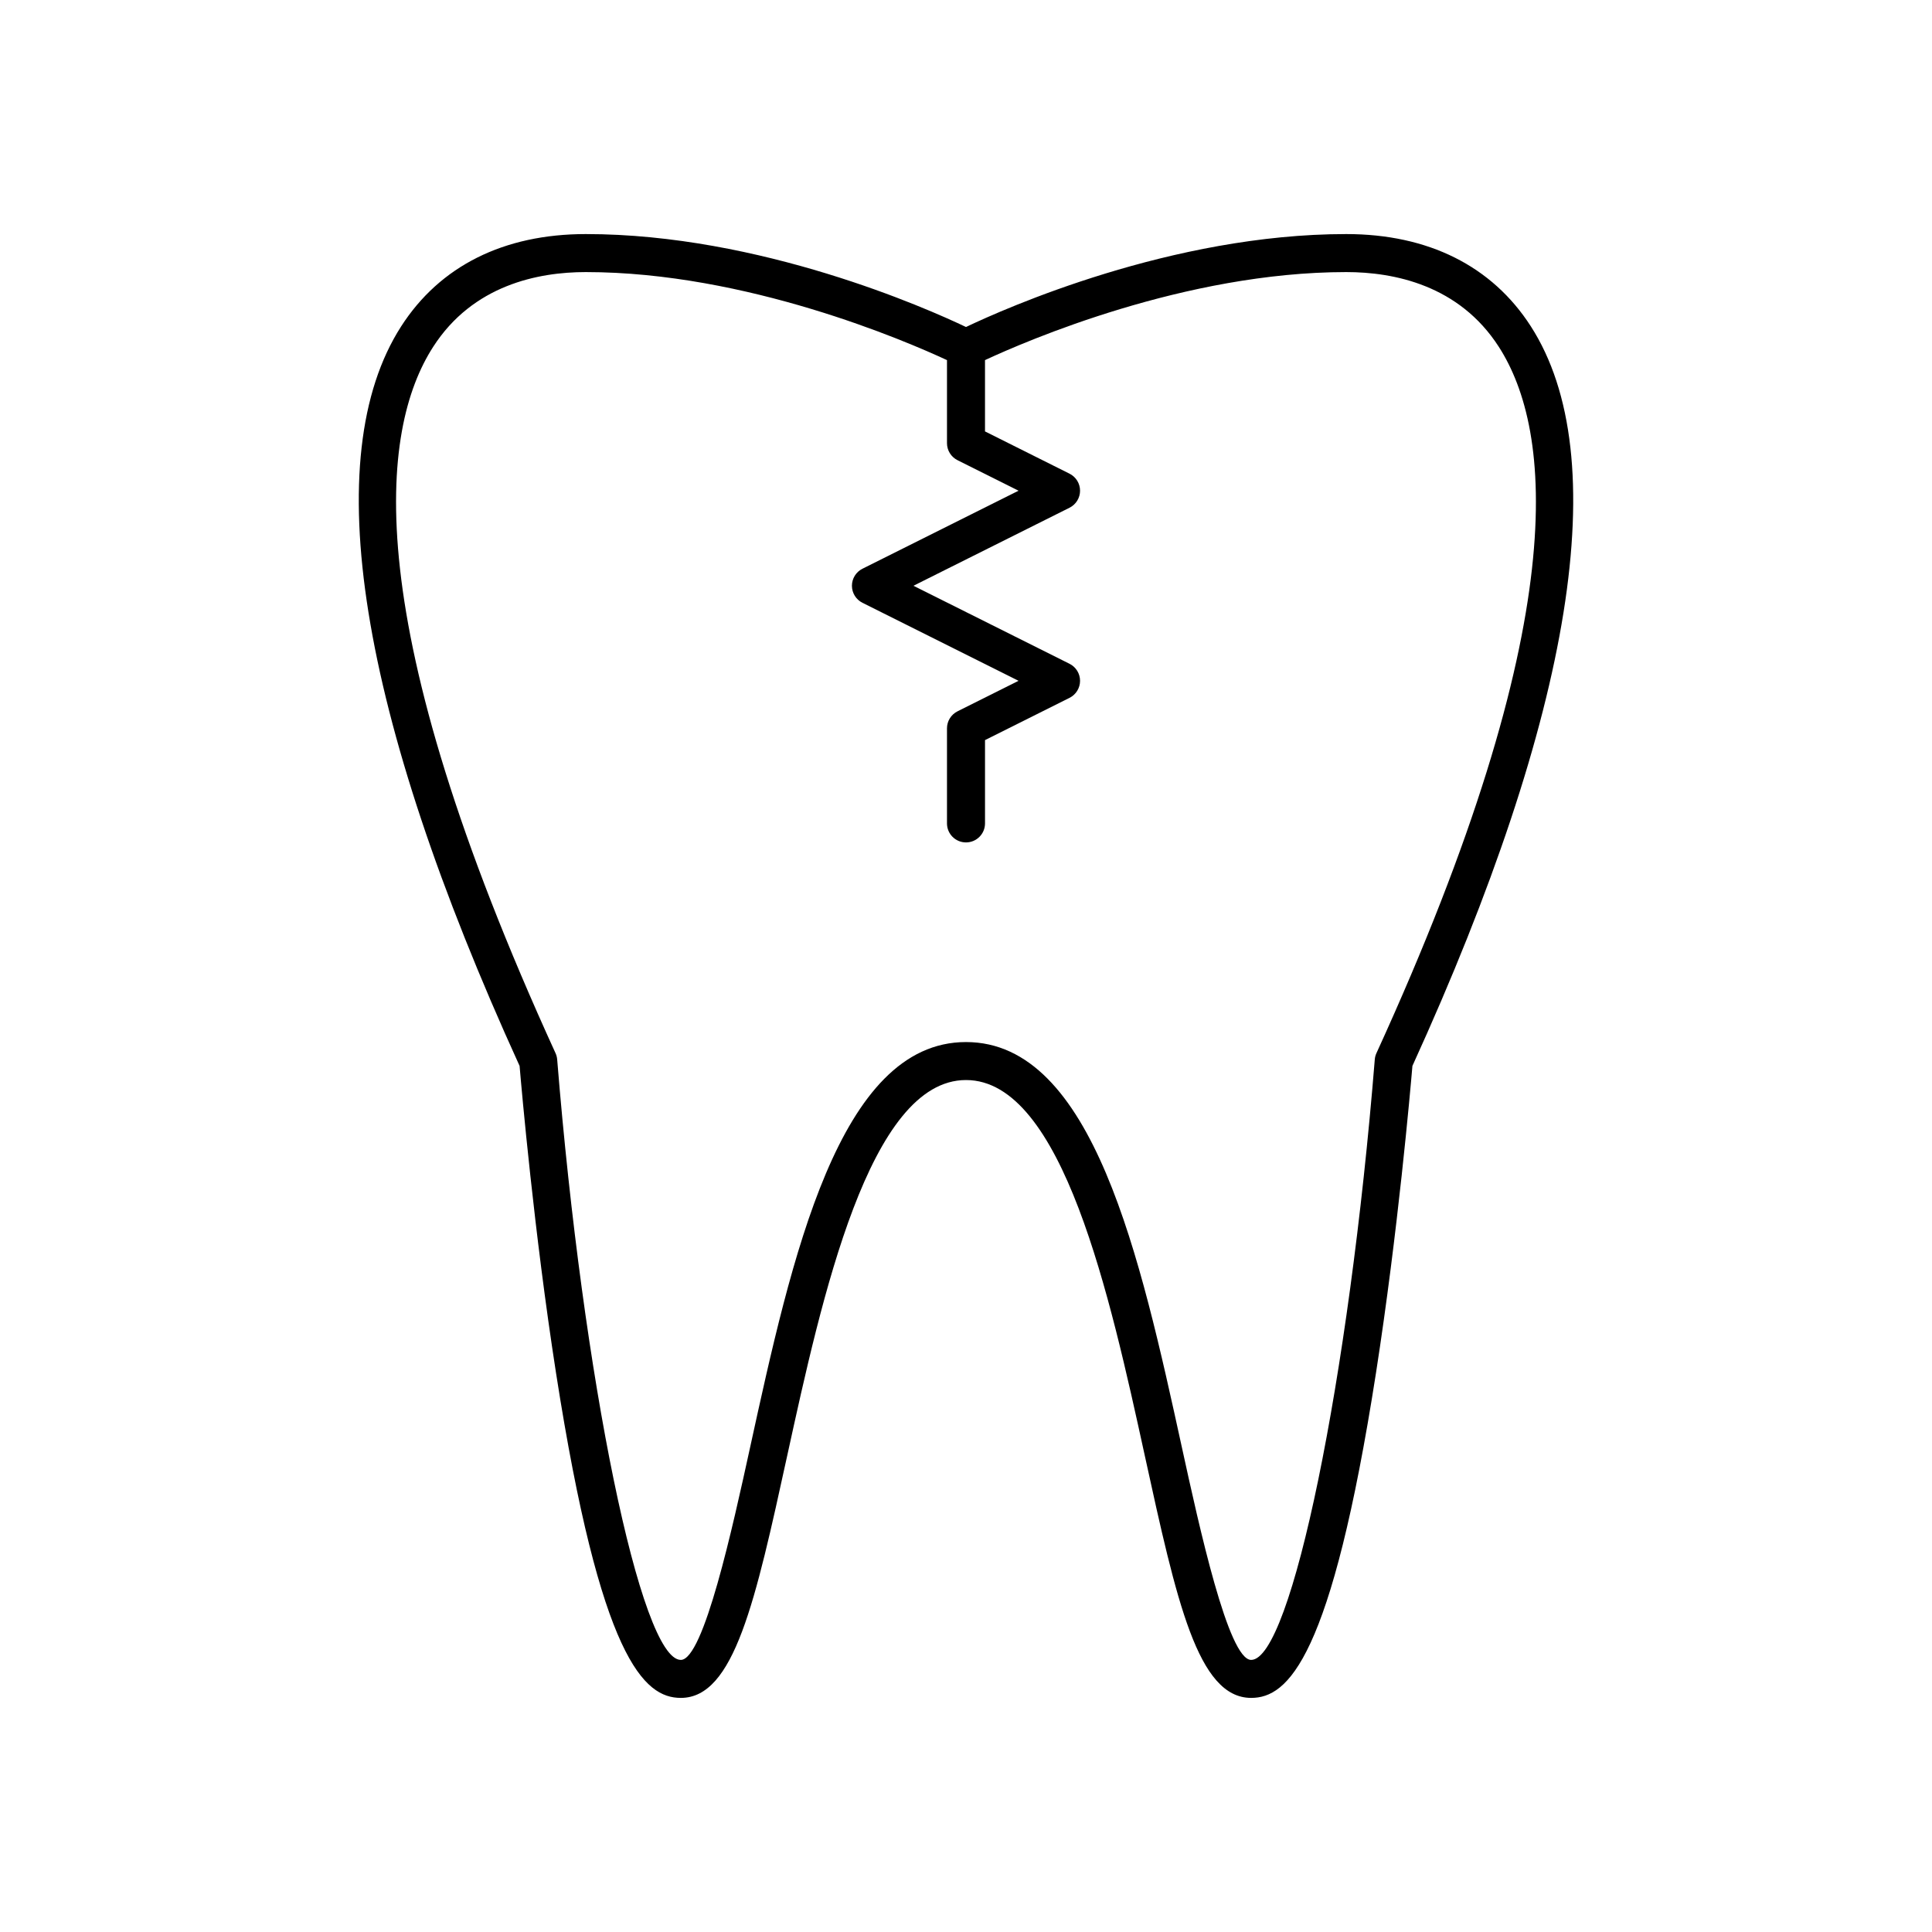 <?xml version="1.0" encoding="UTF-8"?>
<!-- Uploaded to: ICON Repo, www.svgrepo.com, Generator: ICON Repo Mixer Tools -->
<svg fill="#000000" width="800px" height="800px" version="1.1" viewBox="144 144 512 512" xmlns="http://www.w3.org/2000/svg">
 <path d="m500.76 206.03c-46.219 0-90.461 19.719-100.76 24.629-10.305-4.91-54.547-24.629-100.76-24.629-21.734 0-38.652 8.461-48.934 24.469-22.195 34.555-11.336 102.32 31.391 195.98 0.527 6.223 3.836 44.012 9.652 81.352 11.82 75.895 23.355 86.129 33.078 86.129 14.152 0 19.742-25.555 28.203-64.238 9.184-41.988 21.758-99.5 47.371-99.5 25.609 0 38.188 57.512 47.371 99.5 8.457 38.684 14.047 64.238 28.199 64.238 9.723 0 21.258-10.234 33.082-86.133 5.816-37.34 9.125-75.125 9.652-81.352 42.727-93.664 53.586-161.43 31.391-195.98-10.281-16.004-27.199-24.465-48.934-24.465zm8.012 217.06c-0.246 0.535-0.395 1.105-0.441 1.691-6.844 84.754-22.156 159.11-32.762 159.11-6.043 0-13.75-35.25-18.355-56.316-11.012-50.352-23.496-107.42-57.215-107.42-33.723 0-46.203 57.07-57.215 107.42-4.606 21.062-12.316 56.316-18.359 56.316-10.605 0-25.918-74.348-32.766-159.11-0.047-0.586-0.195-1.156-0.441-1.691-52.473-114.73-46.605-165.1-32.441-187.15 10.531-16.395 27.816-19.836 40.461-19.836 42.574 0 84.805 18.254 95.723 23.332v22.008c0 1.91 1.078 3.652 2.785 4.508l16.18 8.09-41.371 20.684c-1.707 0.852-2.785 2.598-2.785 4.508 0 1.91 1.078 3.652 2.785 4.508l41.371 20.68-16.18 8.09c-1.707 0.855-2.785 2.598-2.785 4.508v25.191c0 2.781 2.254 5.039 5.039 5.039 2.781 0 5.039-2.254 5.039-5.039v-22.074l22.406-11.203c1.703-0.855 2.781-2.602 2.781-4.512 0-1.91-1.078-3.652-2.785-4.508l-41.367-20.68 41.371-20.684c1.703-0.855 2.781-2.598 2.781-4.508s-1.078-3.652-2.785-4.508l-22.406-11.203v-18.898c10.906-5.078 53.086-23.328 95.727-23.328 12.645 0 29.93 3.441 40.457 19.836 14.16 22.051 20.031 72.422-32.445 187.15z"/>
</svg>